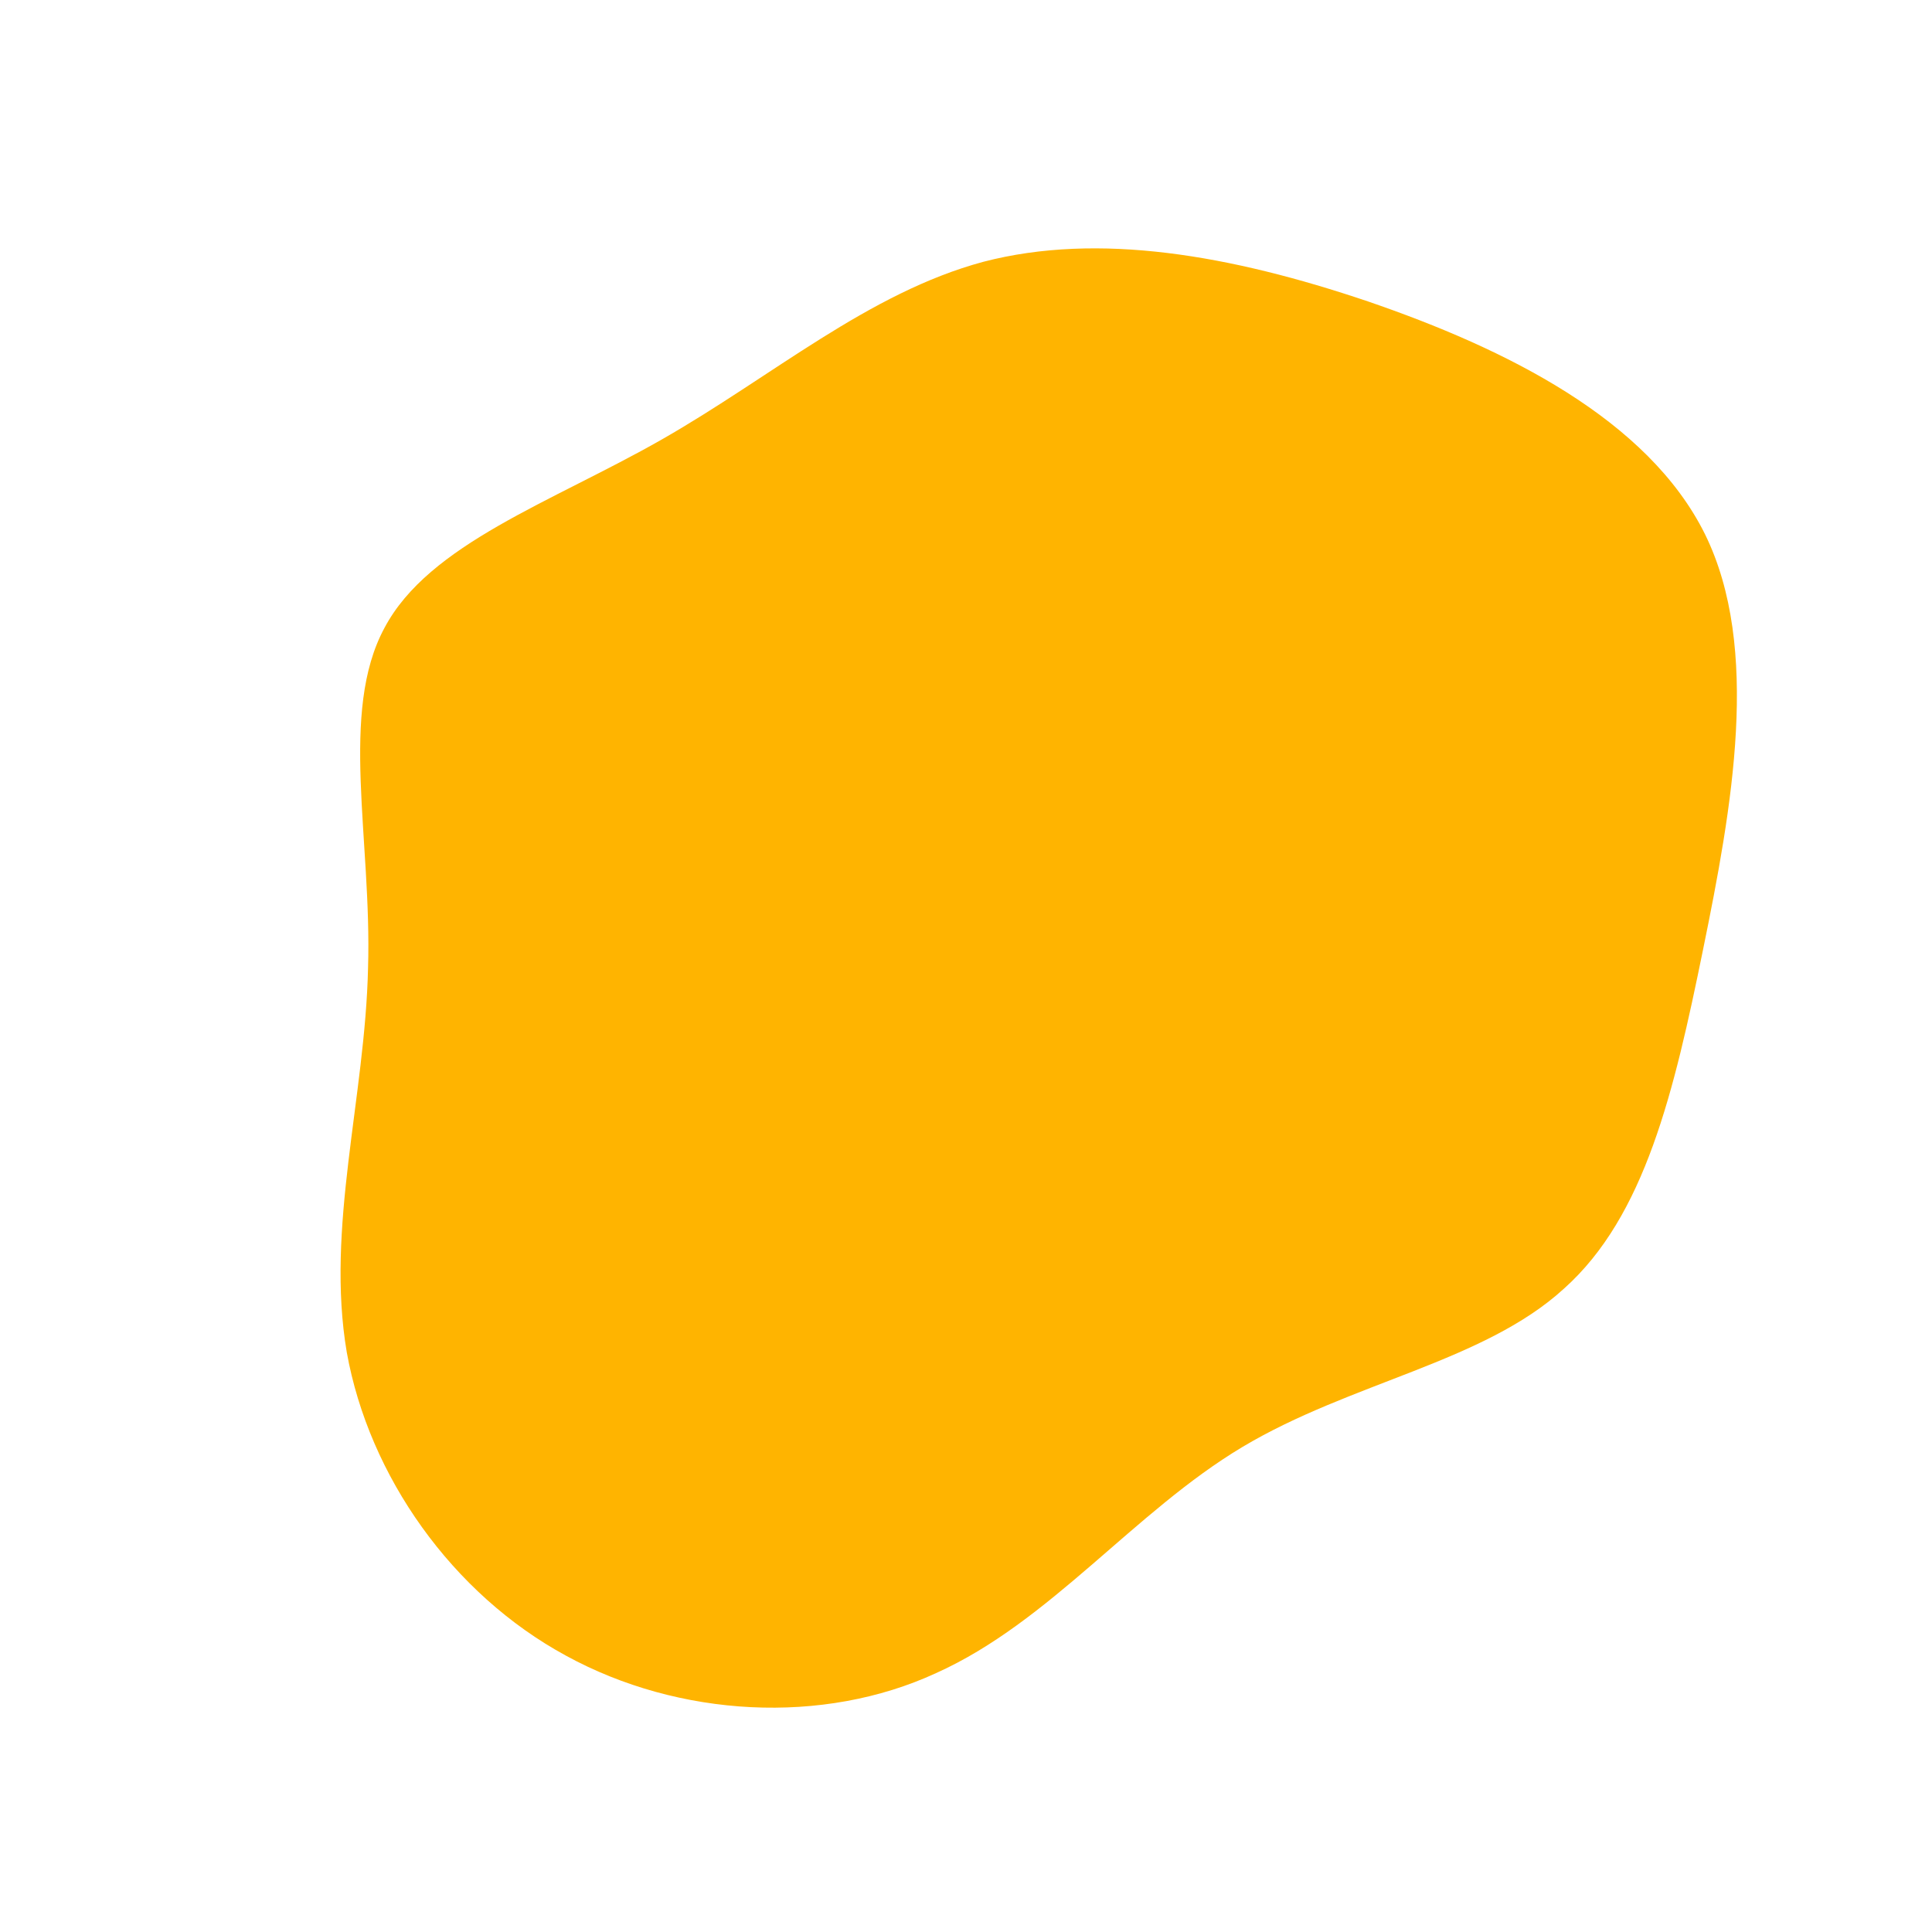 <?xml version="1.0" standalone="no"?>
<svg viewBox="0 0 200 200" xmlns="http://www.w3.org/2000/svg">
  <path fill="#FFB400" d="M41.6,-68.8C55.9,-63.9,70.6,-56.6,76.5,-44.7C82.3,-32.9,79.3,-16.4,76.3,-1.7C73.3,13,70.3,25.9,61.9,33.4C53.6,41,39.8,43.1,28.6,49.8C17.4,56.5,8.7,67.9,-3.1,73.2C-14.8,78.6,-29.7,77.8,-41.4,71.4C-53.2,65,-61.8,52.8,-64.1,40C-66.3,27.1,-62.2,13.6,-61.9,0.2C-61.5,-13.1,-64.9,-26.3,-60.2,-35C-55.6,-43.7,-42.9,-48,-31.5,-54.5C-20.1,-61,-10.1,-69.7,1.8,-72.9C13.7,-76,27.4,-73.6,41.6,-68.8Z" transform="translate(100 100)" />
</svg>
